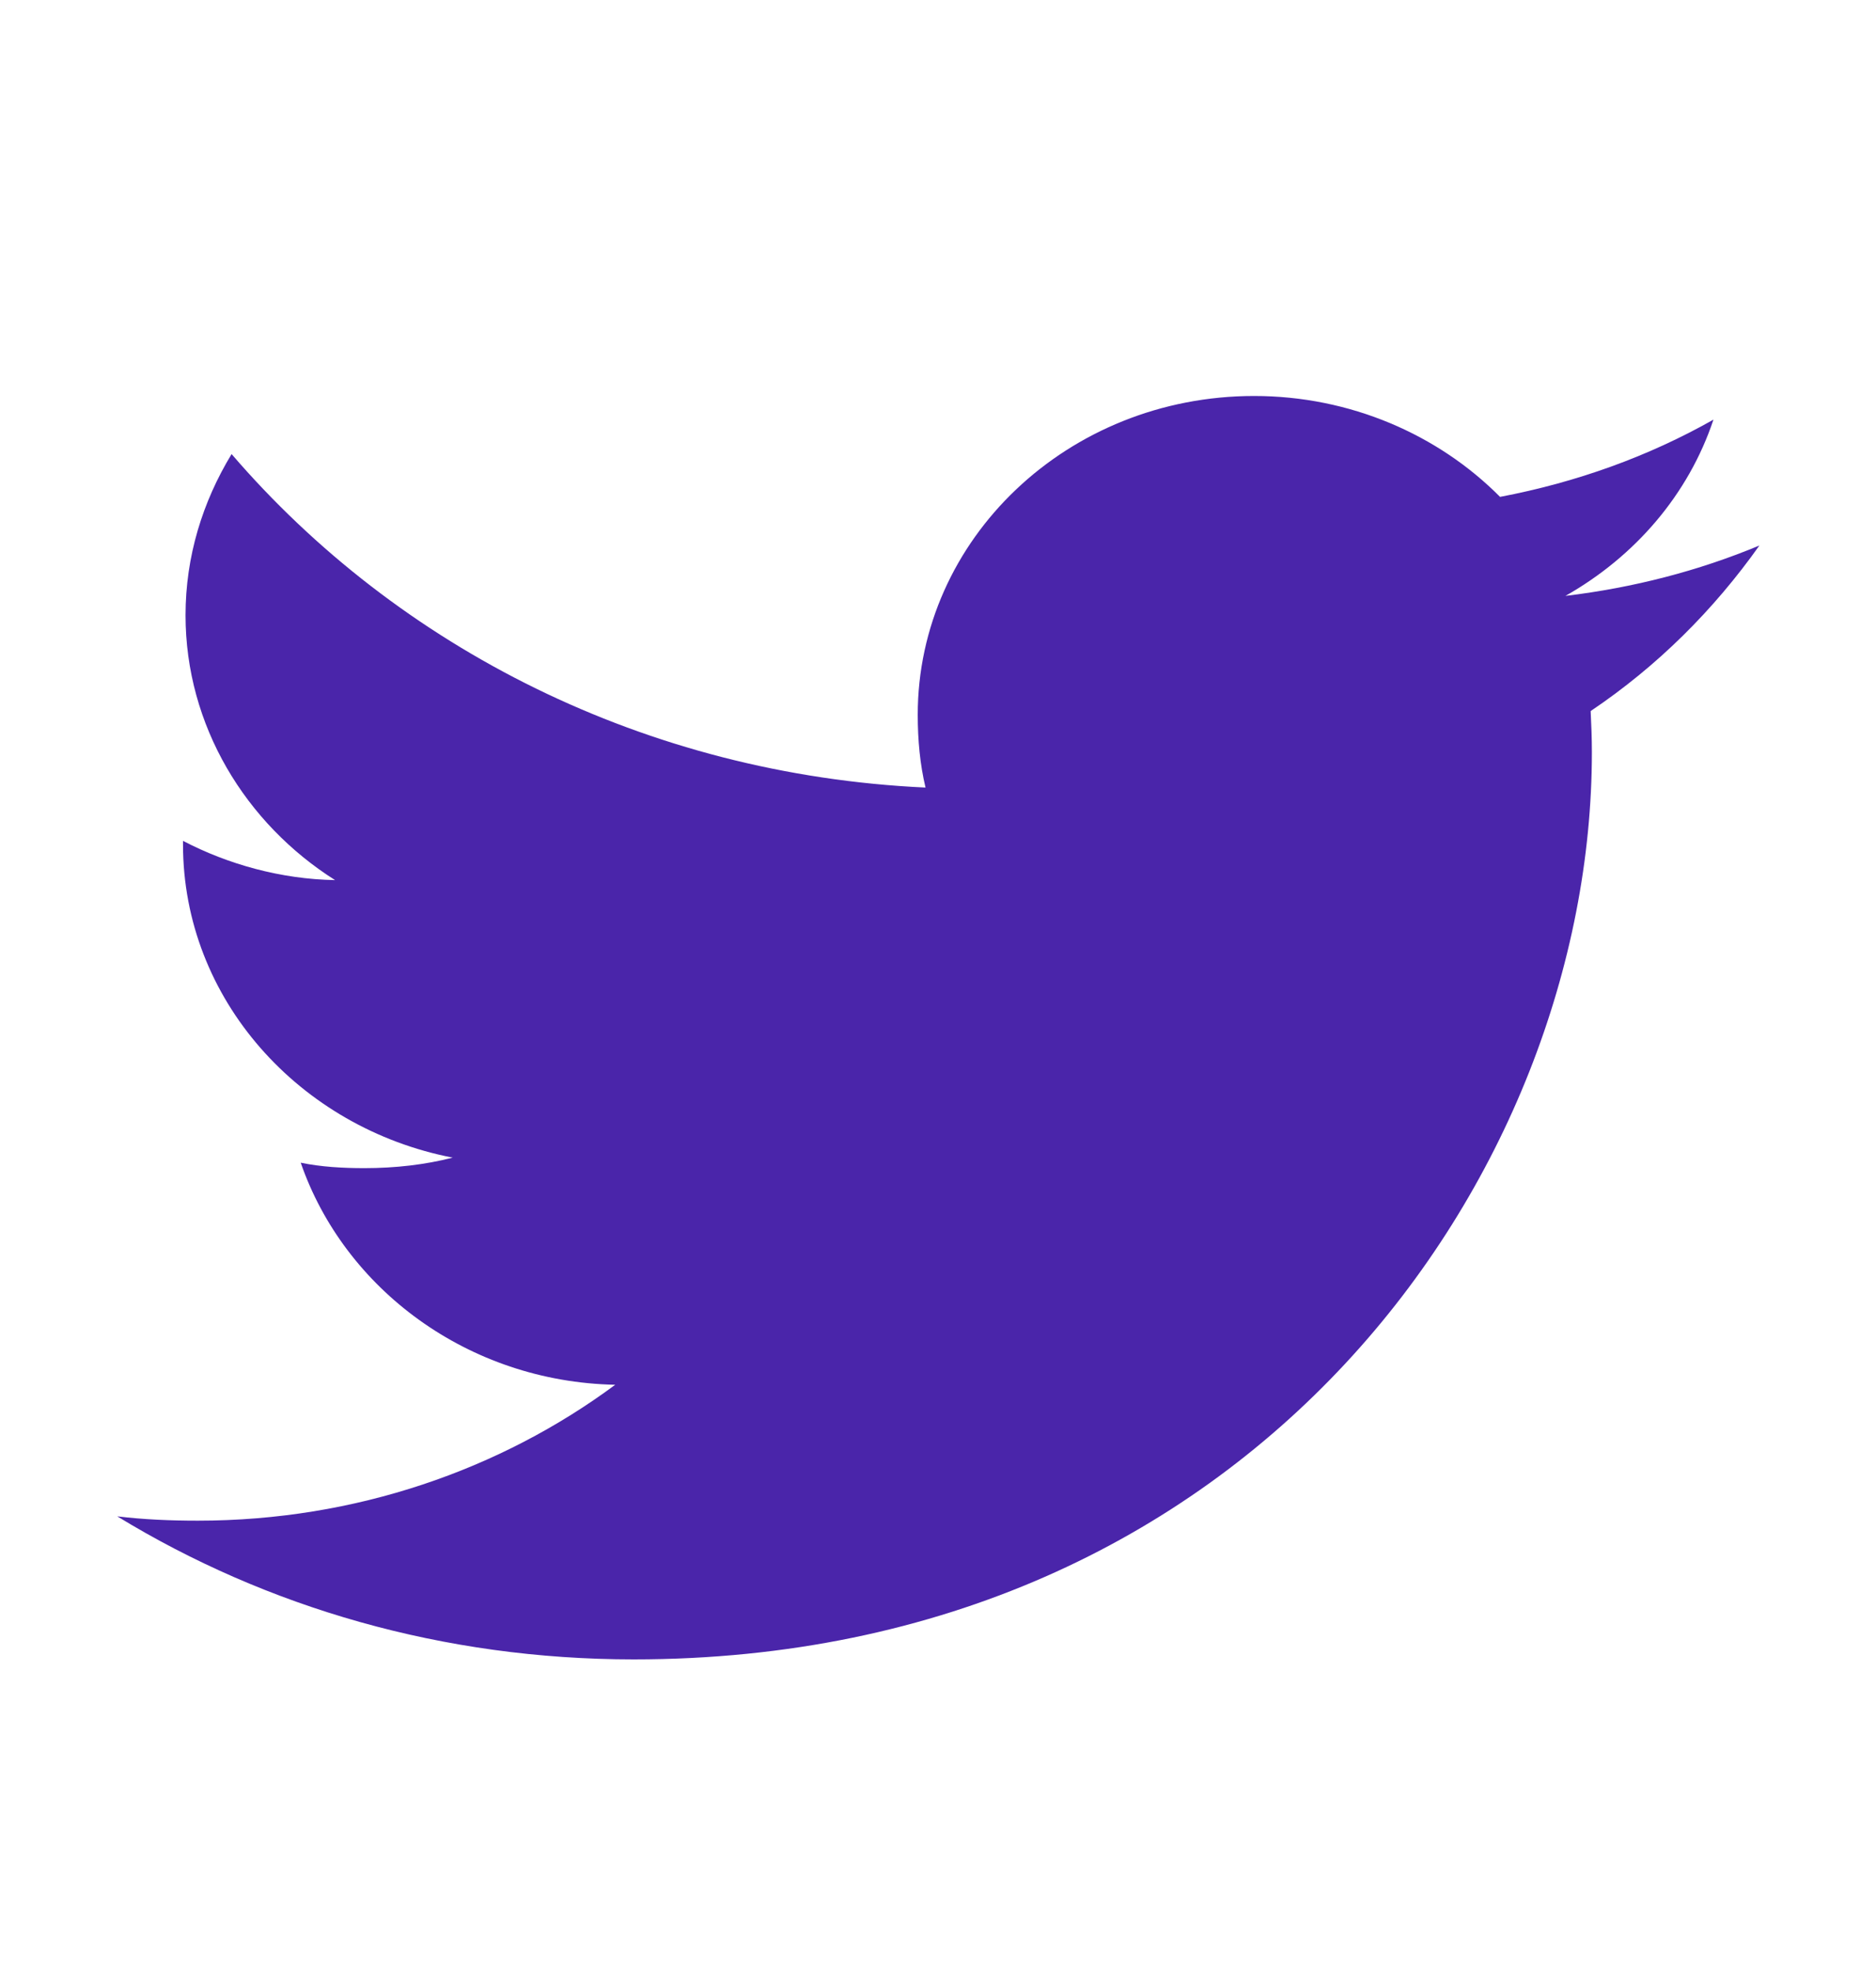 <svg width="20" height="21" viewBox="0 0 20 21" fill="none" xmlns="http://www.w3.org/2000/svg">
<path d="M18.757 5.812C18.106 6.083 17.412 6.262 16.689 6.349C17.433 5.928 18.001 5.268 18.267 4.471C17.574 4.863 16.808 5.139 15.992 5.294C15.333 4.63 14.394 4.219 13.37 4.219C11.383 4.219 9.784 5.745 9.784 7.616C9.784 7.885 9.808 8.144 9.867 8.391C6.883 8.253 4.243 6.9 2.469 4.838C2.16 5.346 1.978 5.928 1.978 6.555C1.978 7.731 2.618 8.774 3.572 9.377C2.996 9.367 2.43 9.209 1.951 8.959C1.951 8.97 1.951 8.983 1.951 8.996C1.951 10.647 3.195 12.018 4.826 12.334C4.534 12.409 4.216 12.446 3.885 12.446C3.655 12.446 3.423 12.433 3.206 12.388C3.671 13.733 4.99 14.722 6.559 14.754C5.338 15.658 3.788 16.202 2.109 16.202C1.815 16.202 1.533 16.19 1.25 16.156C2.84 17.126 4.724 17.68 6.756 17.68C13.36 17.68 16.971 12.503 16.971 8.015C16.971 7.865 16.965 7.72 16.958 7.576C17.67 7.097 18.269 6.5 18.757 5.812Z" fill="#4A25AA"/>
</svg>
